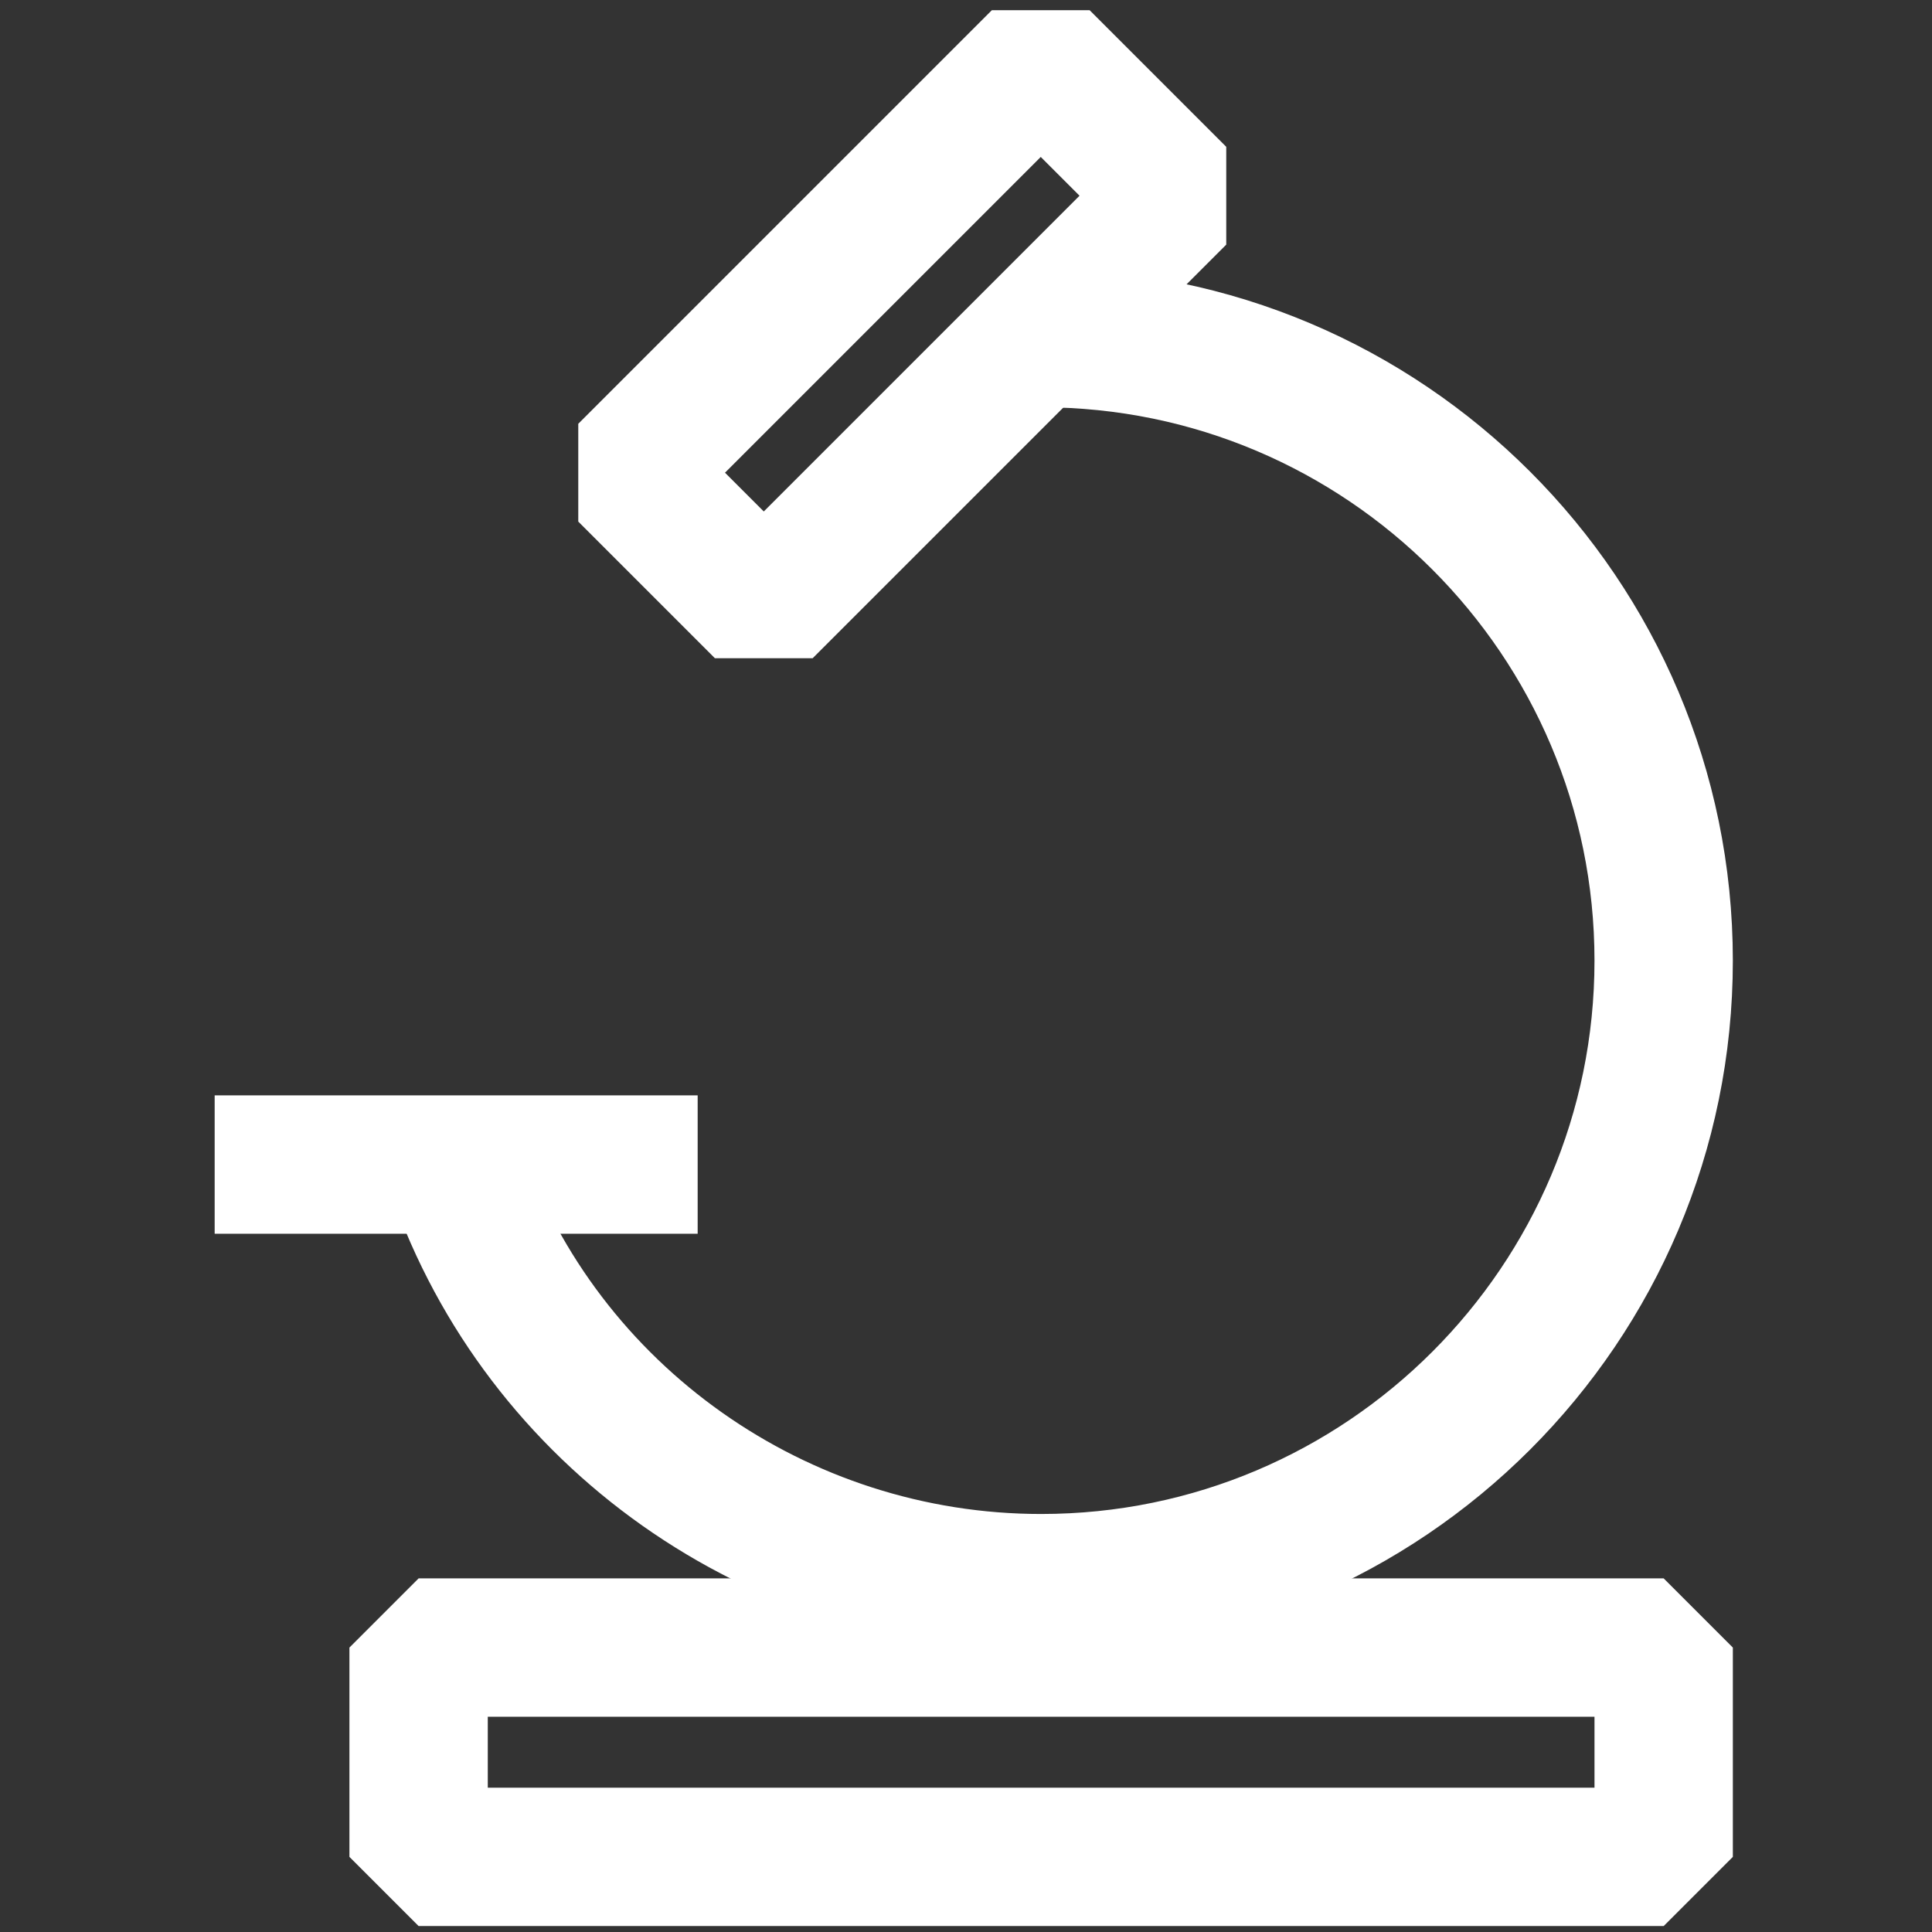 <?xml version="1.0" encoding="utf-8"?>
<!-- Generator: Adobe Illustrator 27.4.1, SVG Export Plug-In . SVG Version: 6.00 Build 0)  -->
<svg version="1.1" width="36" height="36" id="Layer_2_00000082326720352295535040000015341112907753689241_"
	 xmlns="http://www.w3.org/2000/svg" xmlns:xlink="http://www.w3.org/1999/xlink" x="0px" y="0px" viewBox="0 0 36 36"
	 style="enable-background:new 0 0 36 36;" xml:space="preserve">
<rect x="0" y="0" width="36" height="36" fill="#333333" stroke="none"/>
<style type="text/css">
	.st0{fill:none;stroke:#FFFFFF;stroke-width:2.578;stroke-linejoin:bevel;}
</style>
<g id="Layer_3">
</g>
<g id="Layer_25">
	<rect x="7.8" y="30.7" class="st0" width="23.2" height="3.9"/>
	<line class="st0" x1="4" y1="21.7" x2="13" y2="21.7"/>
	<path class="st0" d="M19.4,6.3c6.4,0,11.6,5.2,11.6,11.6s-5.2,11.6-11.6,11.6c-4.9,0-9.3-3.1-10.9-7.7"/>
	<rect x="11.4" y="4.4" transform="matrix(0.707 -0.707 0.707 0.707 0.516 13.757)" class="st0" width="10.9" height="3.6"/>
</g>
</svg>
